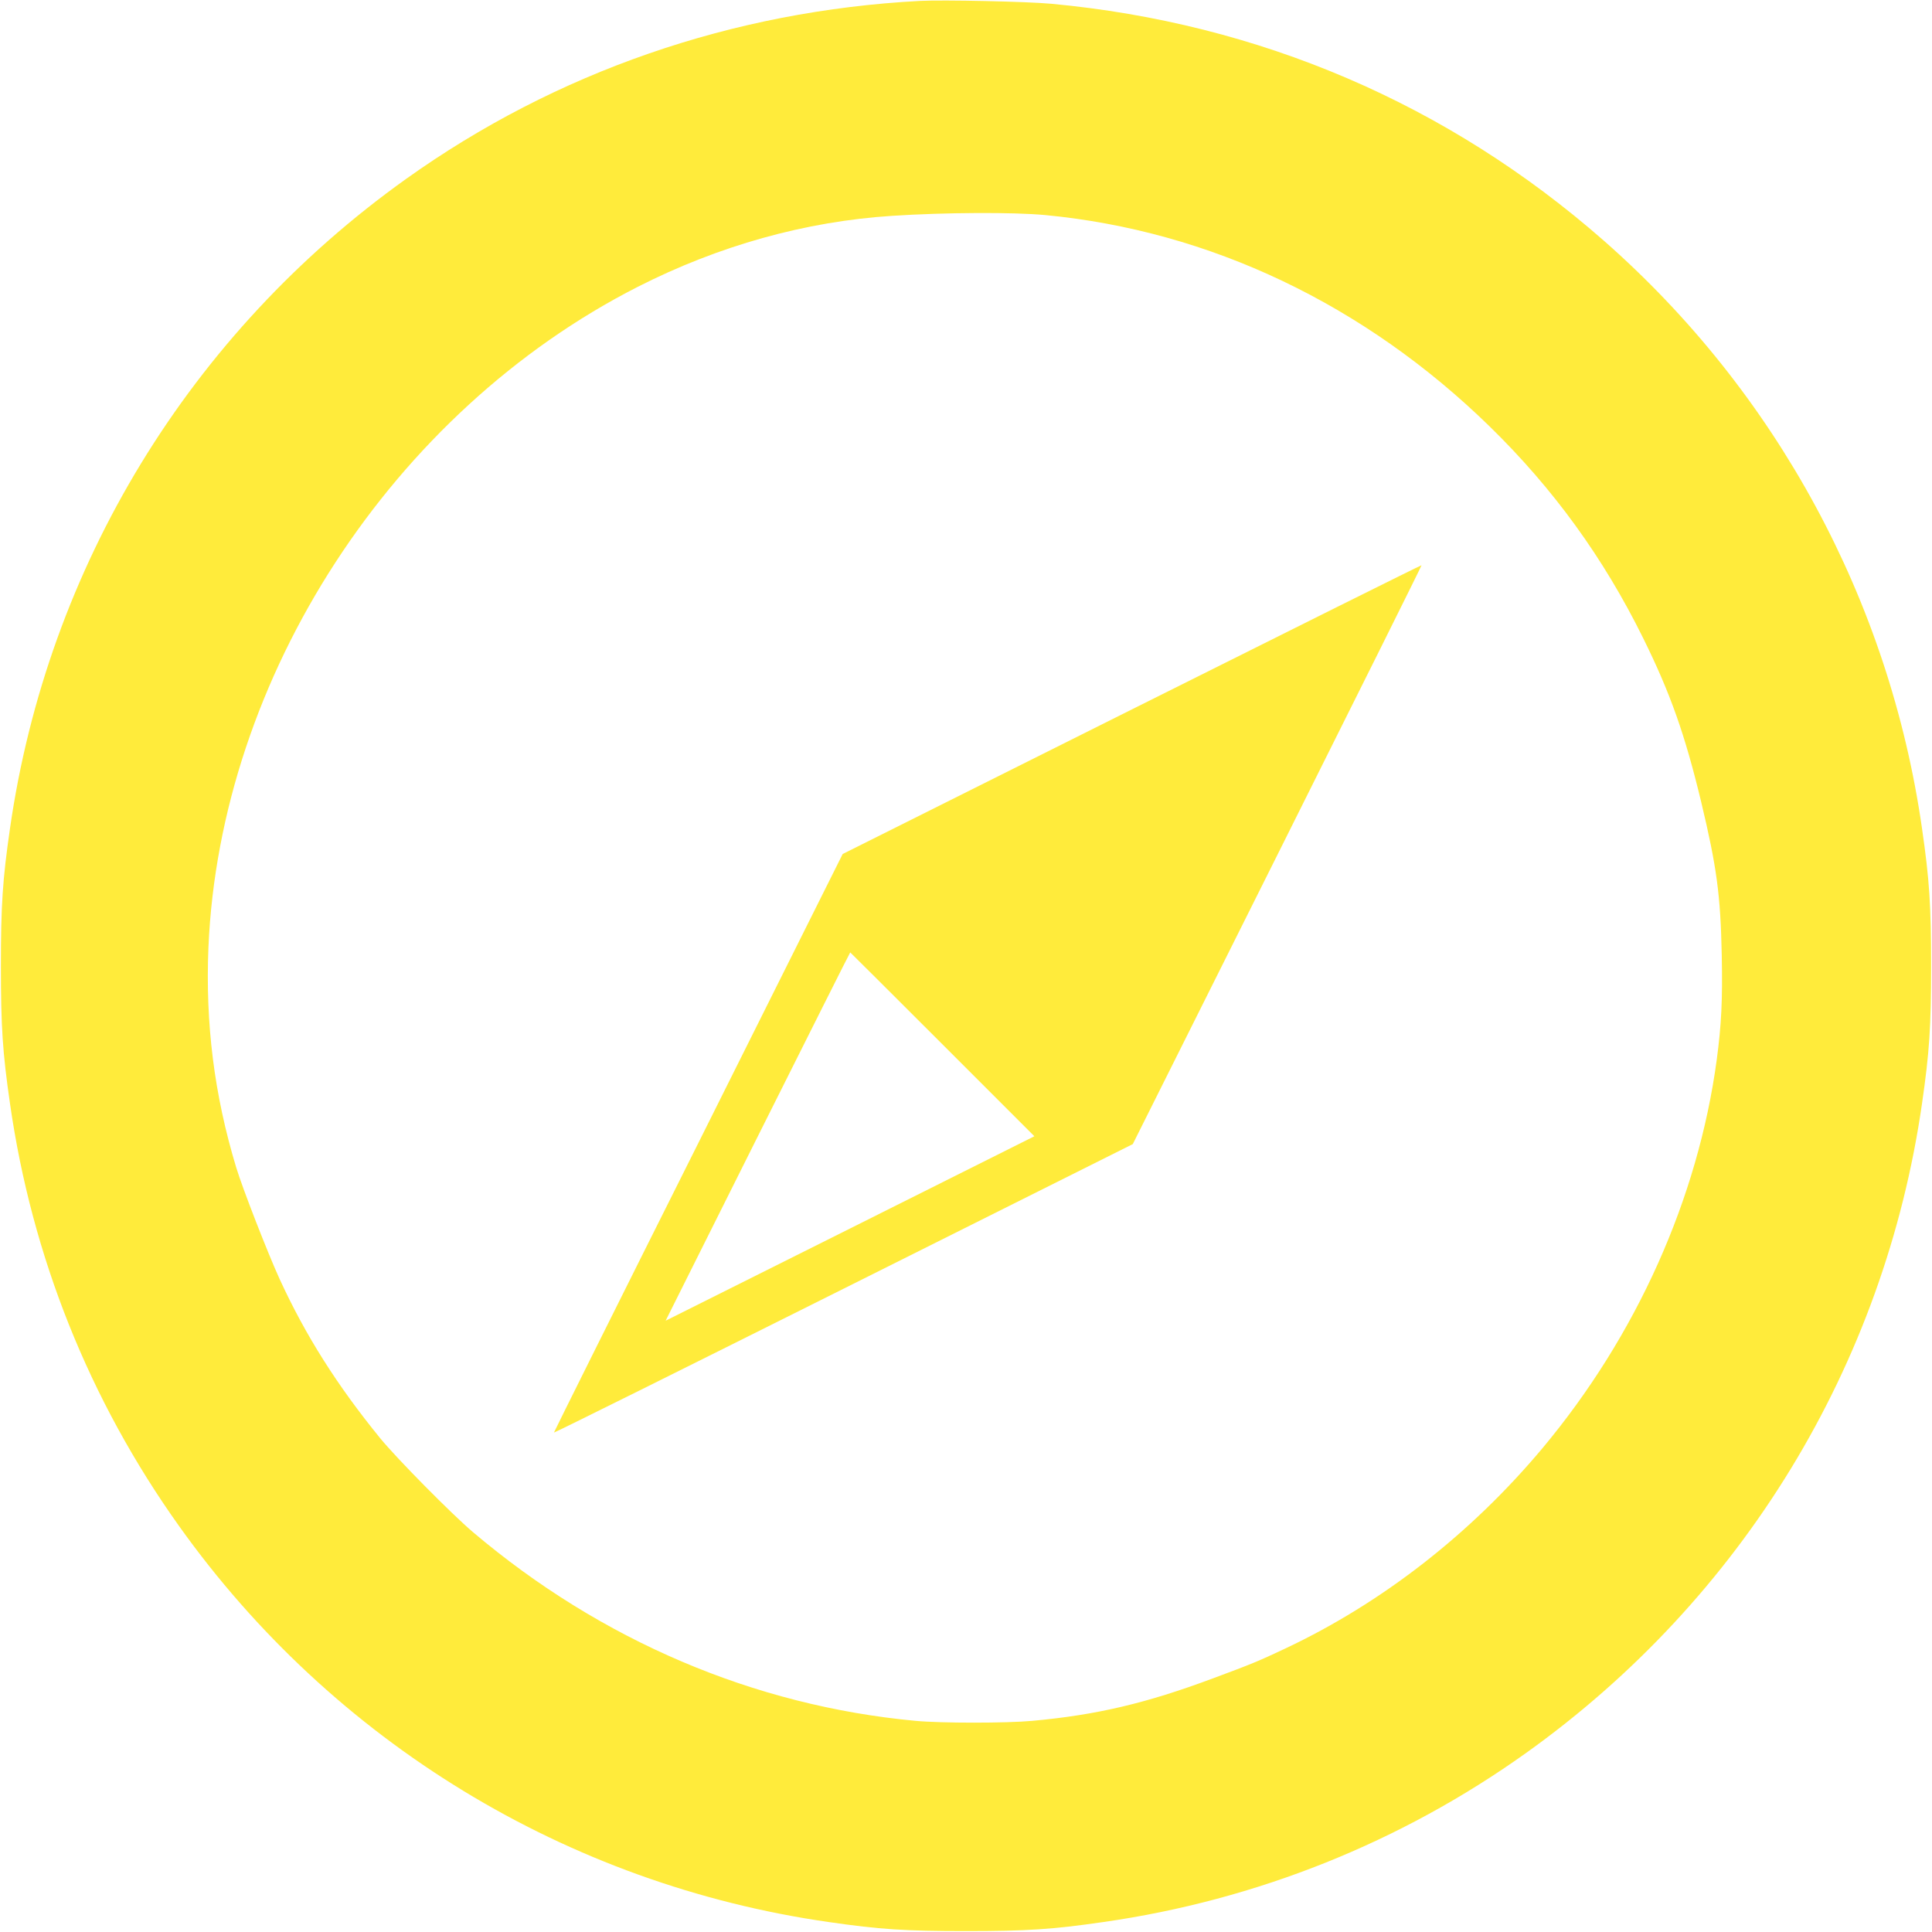 <?xml version="1.0" standalone="no"?>
<!DOCTYPE svg PUBLIC "-//W3C//DTD SVG 20010904//EN"
 "http://www.w3.org/TR/2001/REC-SVG-20010904/DTD/svg10.dtd">
<svg version="1.0" xmlns="http://www.w3.org/2000/svg"
 width="1280pt" height="1280pt" viewBox="0 0 1280 1280"
 preserveAspectRatio="xMidYMid meet">
<g transform="translate(0,1280) scale(0.1,-0.1)"
fill="#ffeb3b" stroke="none">
<path d="M6095 12794 c-1243 -66 -2412 -471 -3404 -1179 -1433 -1023 -2376
-2570 -2625 -4305 -49 -339 -60 -507 -60 -910 0 -403 11 -571 60 -910 145
-1015 526 -1967 1120 -2800 1019 -1430 2570 -2375 4304 -2624 339 -49 507 -60
910 -60 403 0 571 11 910 60 1014 145 1971 528 2799 1119 1433 1023 2376 2570
2625 4305 49 339 60 507 60 910 0 403 -11 571 -60 910 -216 1510 -965 2892
-2110 3897 -1031 904 -2281 1440 -3659 1568 -162 15 -716 27 -870 19z m831
-1419 c1090 -104 2114 -591 2943 -1400 423 -413 754 -870 1016 -1400 181 -366
278 -640 386 -1089 103 -431 128 -616 136 -1013 6 -298 -2 -460 -33 -693 -124
-920 -532 -1830 -1155 -2575 -475 -567 -1063 -1025 -1704 -1327 -178 -84 -224
-103 -480 -198 -442 -165 -770 -242 -1195 -281 -172 -16 -605 -16 -775 0
-1070 100 -2083 532 -2930 1249 -143 121 -504 487 -615 622 -287 352 -495 681
-667 1055 -77 168 -246 601 -288 740 -146 482 -205 954 -184 1460 77 1791
1218 3547 2845 4375 535 272 1109 433 1684 470 350 23 807 25 1016 5z"/>
<path d="M7499 8100 l-1916 -958 -956 -1914 c-527 -1052 -957 -1916 -957
-1919 0 -4 863 425 1917 952 l1918 959 958 1916 c527 1054 957 1917 955 1919
-2 2 -865 -428 -1919 -955z m-1255 -2219 l609 -609 -1221 -611 -1222 -611 610
1220 c336 671 611 1220 613 1220 1 0 276 -274 611 -609z"/>
</g>
</svg>
